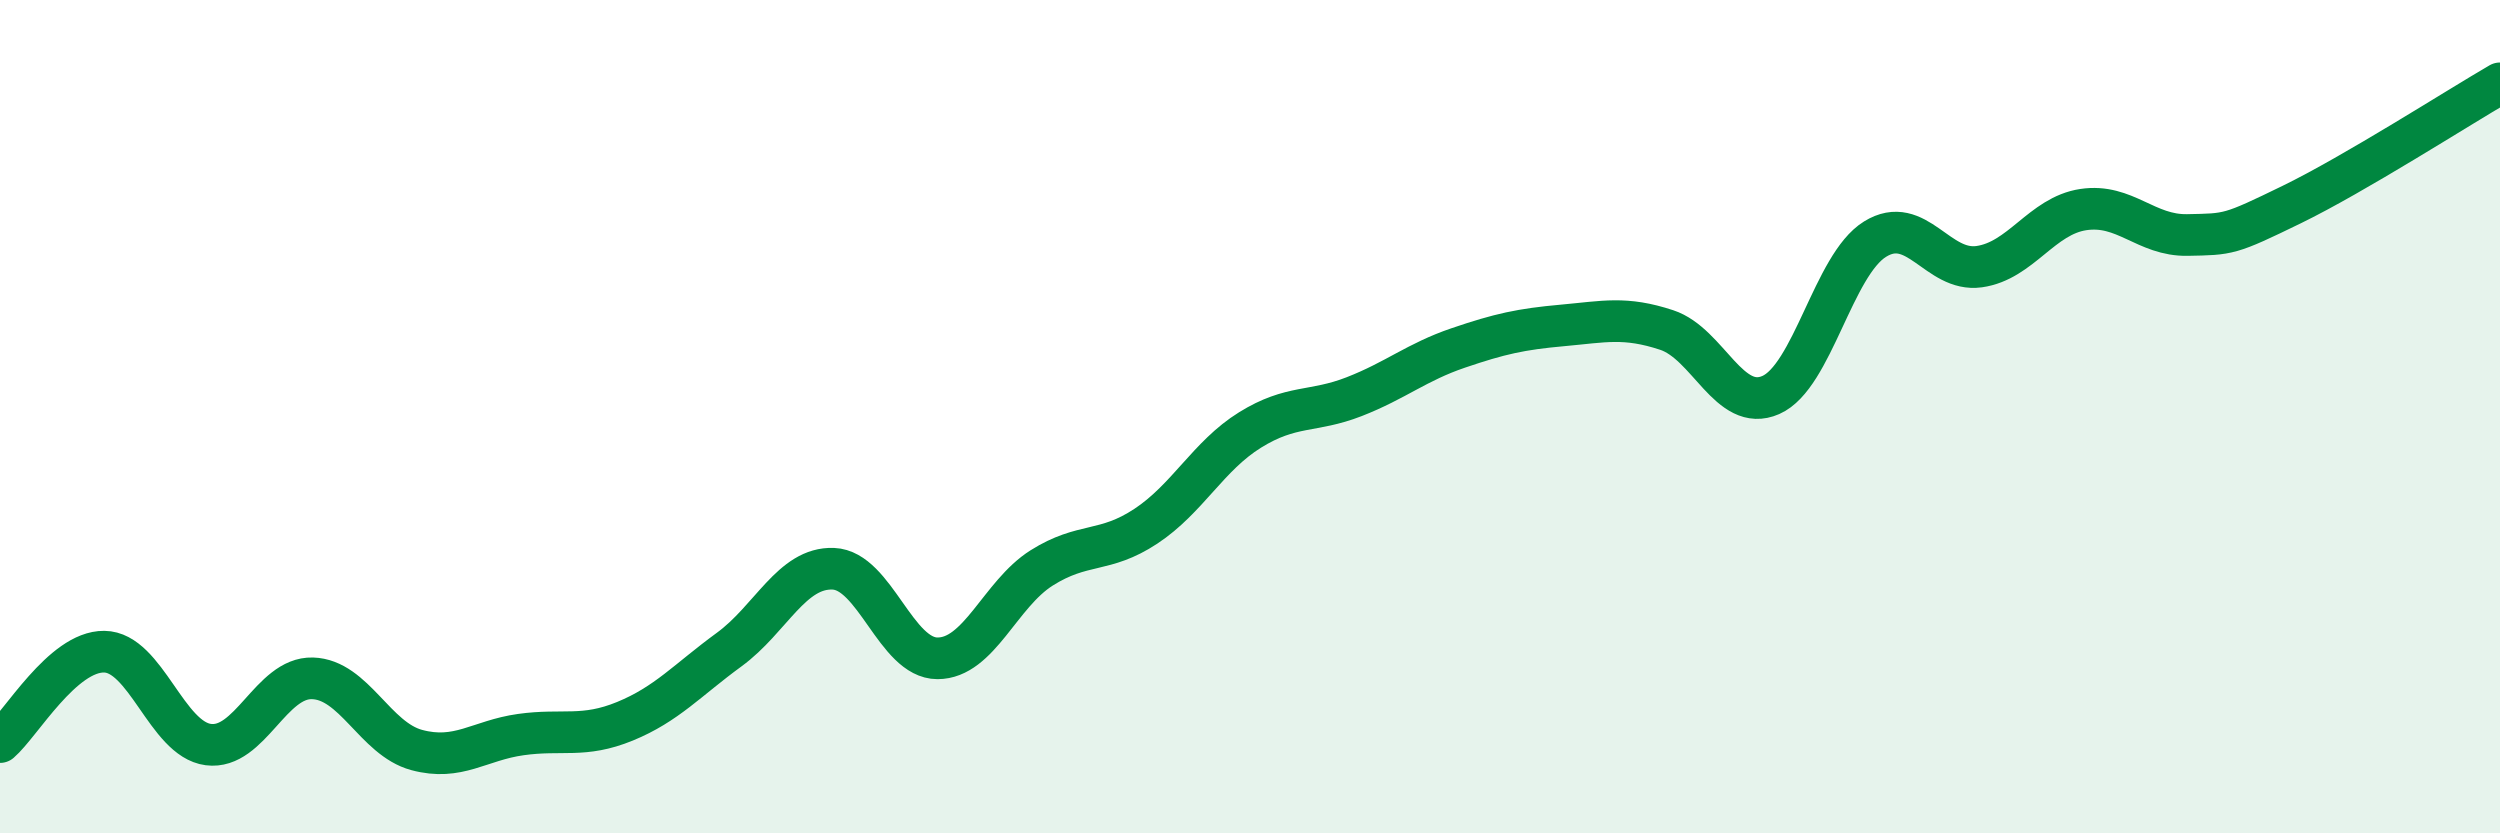 
    <svg width="60" height="20" viewBox="0 0 60 20" xmlns="http://www.w3.org/2000/svg">
      <path
        d="M 0,17.81 C 0.5,17.38 1.5,15.63 2.5,15.64 C 3.5,15.65 4,17.74 5,17.87 C 6,18 6.5,16.25 7.5,16.28 C 8.5,16.31 9,17.73 10,18 C 11,18.27 11.5,17.77 12.5,17.63 C 13.5,17.49 14,17.72 15,17.31 C 16,16.9 16.5,16.32 17.5,15.59 C 18.5,14.86 19,13.61 20,13.65 C 21,13.69 21.5,15.8 22.5,15.8 C 23.5,15.8 24,14.26 25,13.63 C 26,13 26.5,13.29 27.5,12.63 C 28.5,11.97 29,10.94 30,10.32 C 31,9.7 31.5,9.91 32.5,9.52 C 33.5,9.13 34,8.69 35,8.35 C 36,8.01 36.5,7.9 37.5,7.81 C 38.5,7.72 39,7.59 40,7.92 C 41,8.25 41.5,9.92 42.5,9.48 C 43.5,9.04 44,6.36 45,5.74 C 46,5.12 46.5,6.54 47.5,6.4 C 48.5,6.26 49,5.18 50,5.03 C 51,4.88 51.5,5.66 52.5,5.64 C 53.5,5.62 53.5,5.64 55,4.91 C 56.5,4.18 59,2.58 60,2L60 20L0 20Z"
        fill="#008740"
        opacity="0.1"
        stroke-linecap="round"
        stroke-linejoin="round"
      />
      <path
        d="M 0,17.81 C 0.5,17.38 1.5,15.63 2.5,15.64 C 3.5,15.65 4,17.74 5,17.87 C 6,18 6.5,16.25 7.5,16.28 C 8.5,16.31 9,17.73 10,18 C 11,18.27 11.5,17.77 12.5,17.63 C 13.5,17.49 14,17.72 15,17.31 C 16,16.9 16.5,16.32 17.5,15.59 C 18.5,14.86 19,13.61 20,13.65 C 21,13.69 21.5,15.8 22.5,15.8 C 23.5,15.8 24,14.26 25,13.63 C 26,13 26.5,13.29 27.5,12.63 C 28.5,11.97 29,10.94 30,10.32 C 31,9.7 31.5,9.91 32.5,9.52 C 33.5,9.13 34,8.69 35,8.35 C 36,8.01 36.5,7.9 37.5,7.81 C 38.5,7.72 39,7.59 40,7.92 C 41,8.25 41.5,9.92 42.5,9.48 C 43.5,9.04 44,6.36 45,5.74 C 46,5.12 46.5,6.54 47.5,6.4 C 48.5,6.26 49,5.18 50,5.03 C 51,4.88 51.5,5.66 52.5,5.64 C 53.5,5.62 53.5,5.64 55,4.91 C 56.5,4.18 59,2.58 60,2"
        stroke="#008740"
        stroke-width="1"
        fill="none"
        stroke-linecap="round"
        stroke-linejoin="round"
      />
    </svg>
  
